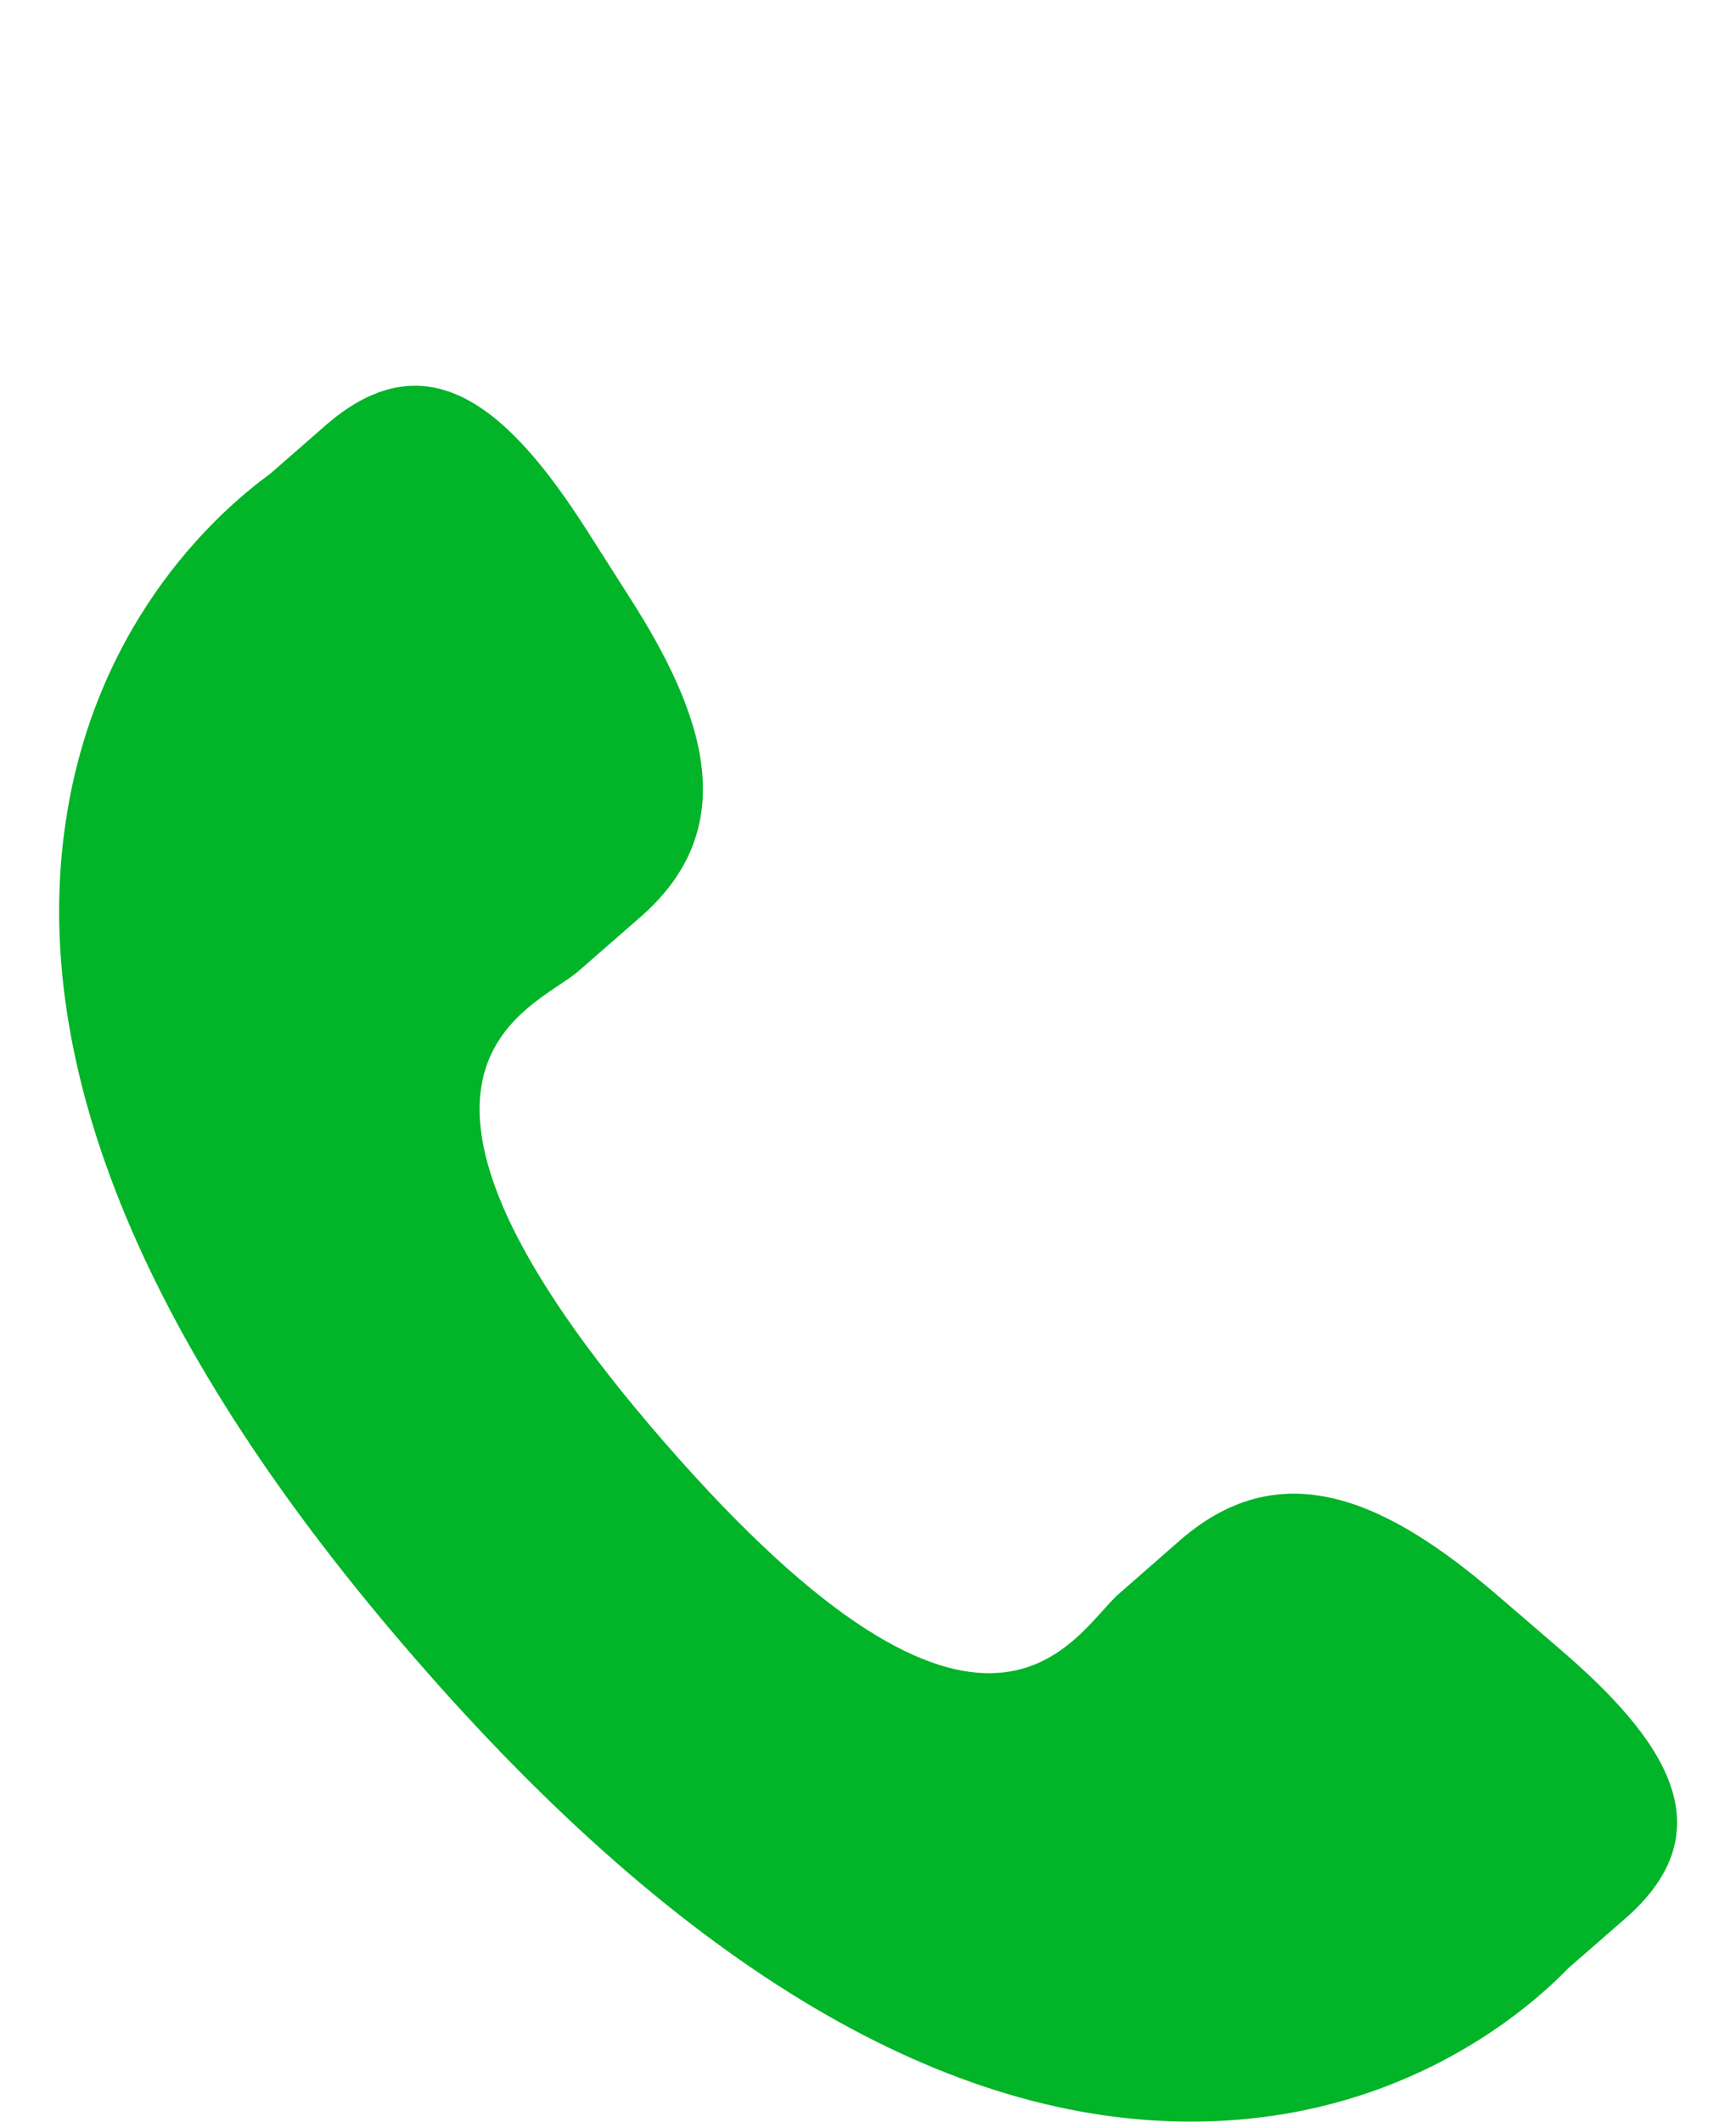 <svg width="18" height="22" viewBox="0 0 18 22" fill="none" xmlns="http://www.w3.org/2000/svg">
<path d="M15.51 16.528C14.423 15.598 13.319 15.035 12.245 15.963L11.604 16.524C11.135 16.932 10.262 18.835 6.889 14.955C3.517 11.08 5.524 10.476 5.994 10.073L6.638 9.511C7.707 8.58 7.304 7.408 6.533 6.202L6.068 5.472C5.294 4.268 4.451 3.478 3.38 4.407L2.801 4.913C2.327 5.258 1.004 6.379 0.683 8.509C0.297 11.064 1.515 13.991 4.308 17.202C7.096 20.414 9.827 22.027 12.413 21.999C14.563 21.976 15.861 20.823 16.267 20.403L16.848 19.897C17.916 18.968 17.252 18.023 16.164 17.091L15.51 16.528Z" fill="#02B428"/>
</svg>
